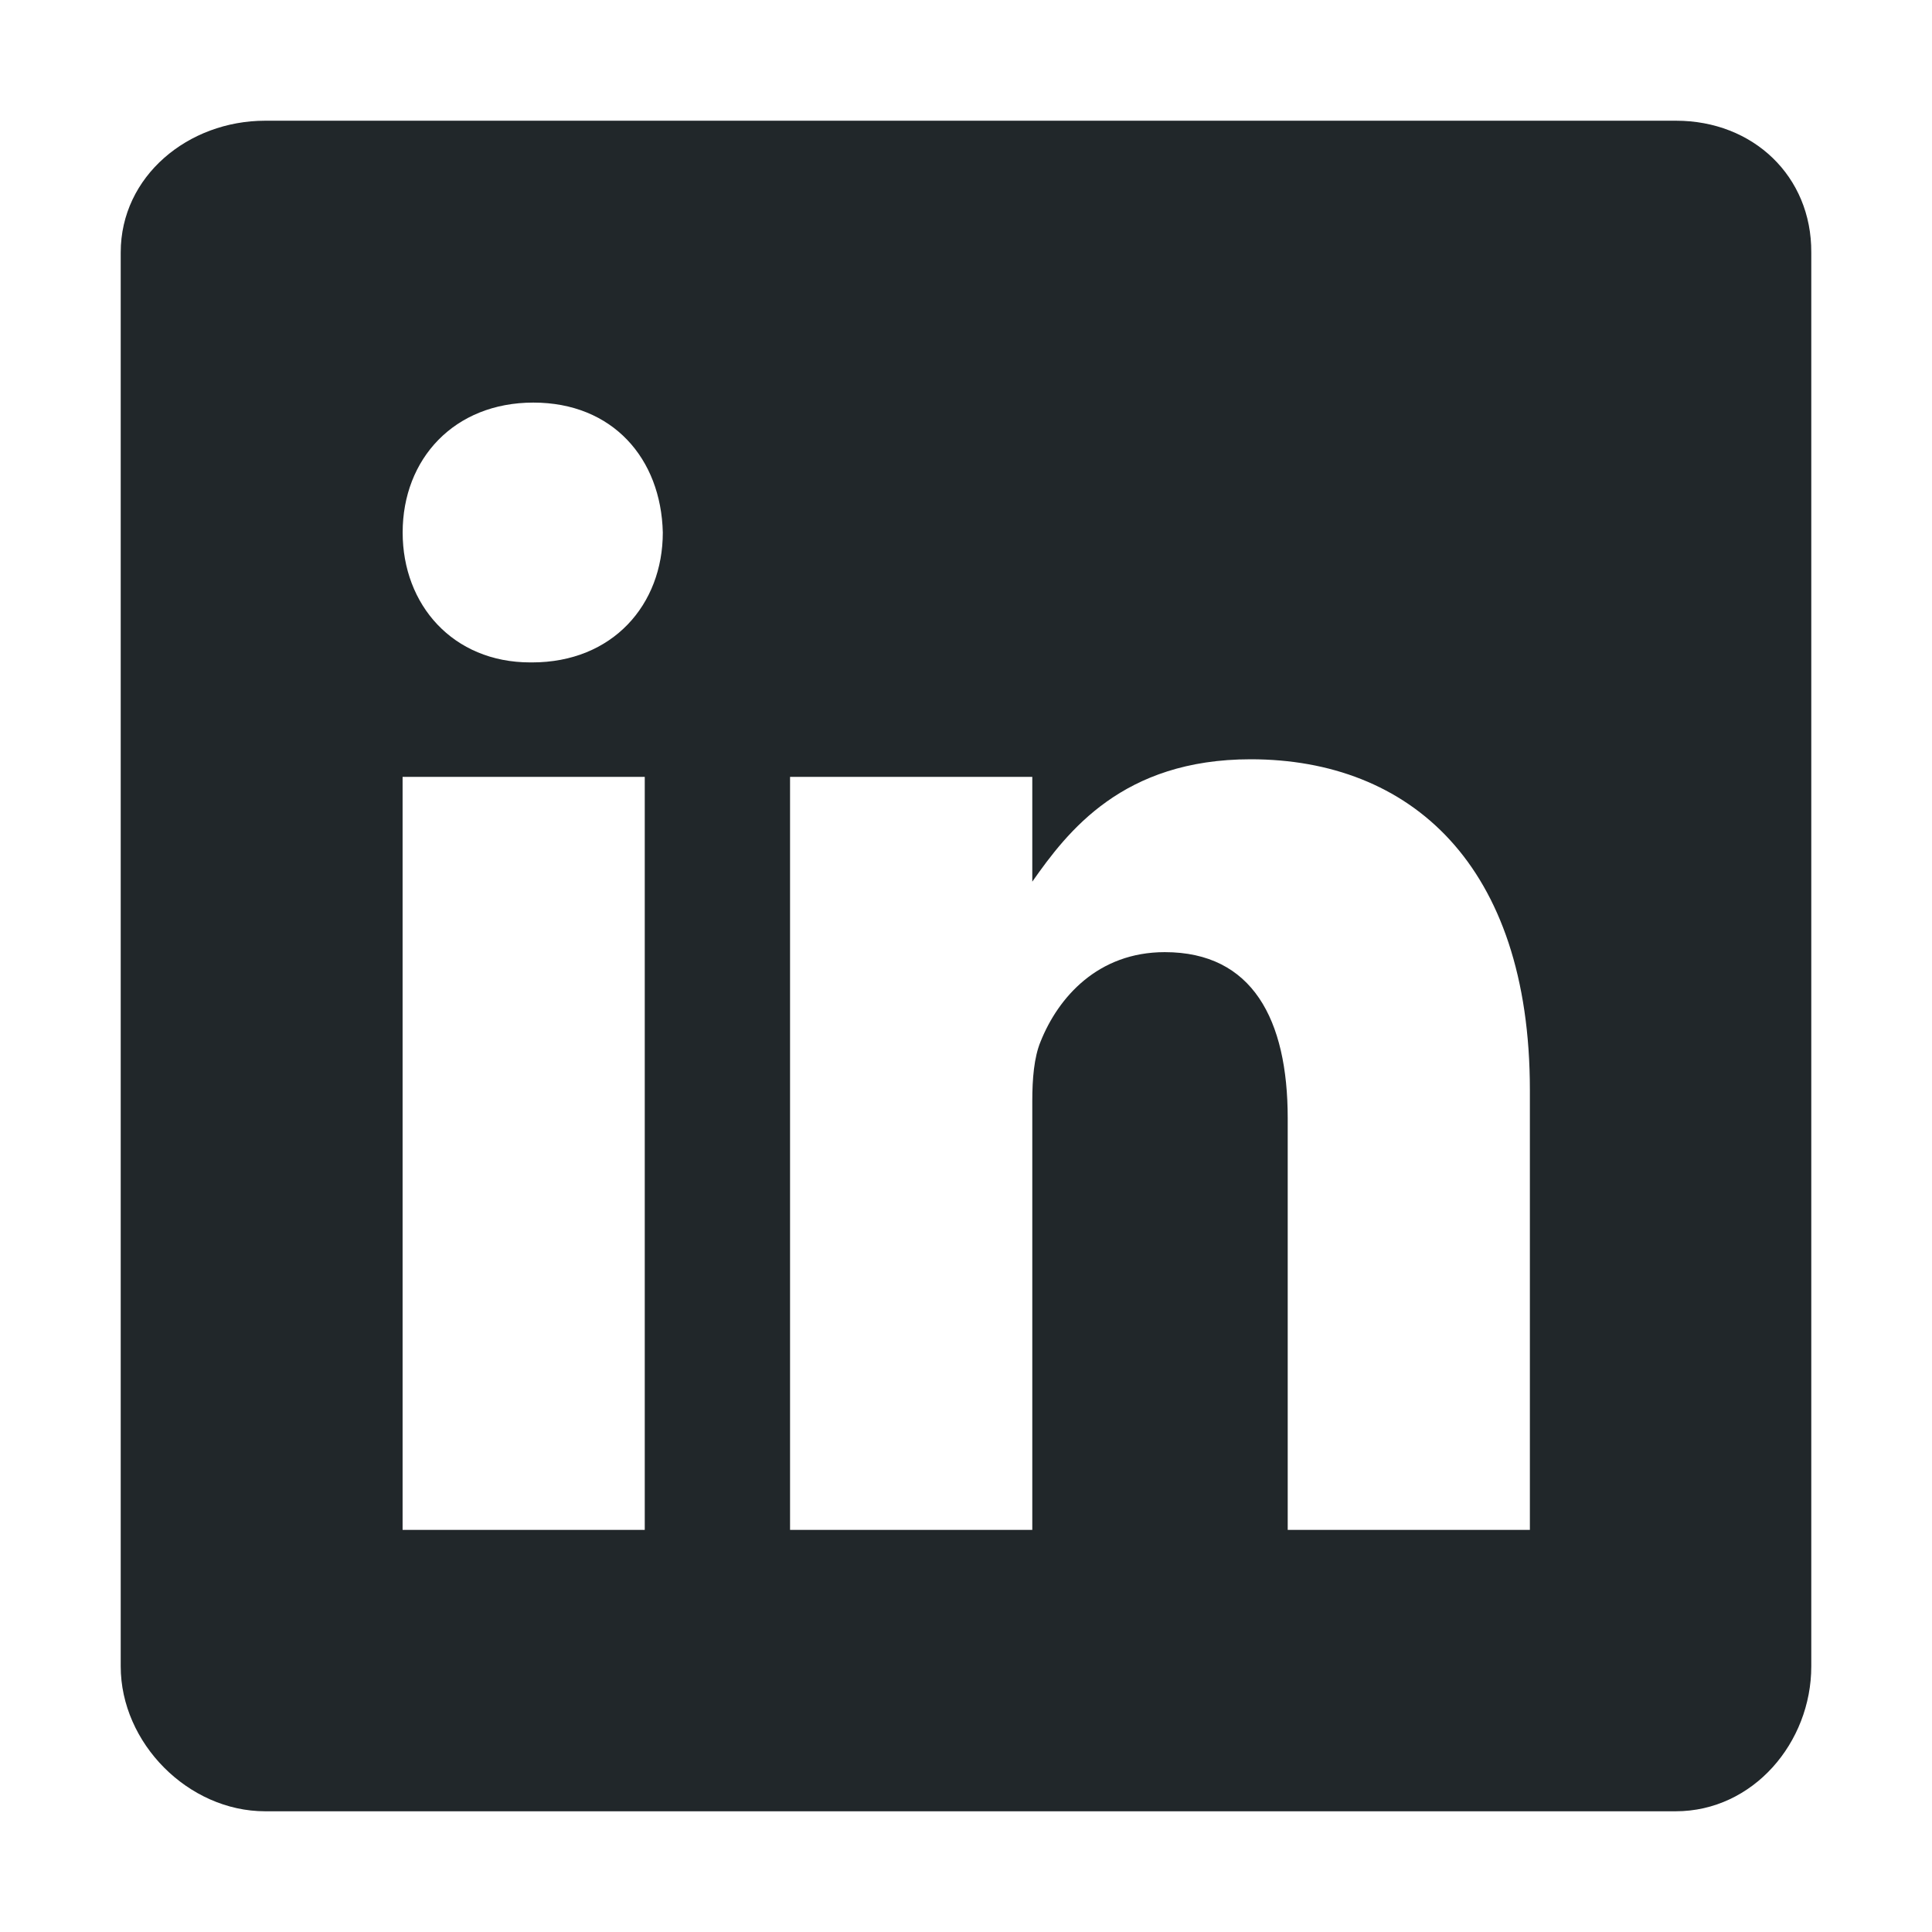 <svg width="29" height="29" viewBox="0 0 29 29" fill="none" xmlns="http://www.w3.org/2000/svg">
<path d="M25.158 1.812H3.981C2.824 1.812 1.812 2.645 1.812 3.789V25.013C1.812 26.163 2.824 27.188 3.981 27.188H25.152C26.315 27.188 27.188 26.156 27.188 25.013V3.789C27.194 2.645 26.315 1.812 25.158 1.812ZM9.678 22.964H6.043V11.661H9.678V22.964ZM7.986 9.943H7.96C6.797 9.943 6.044 9.077 6.044 7.993C6.044 6.889 6.817 6.043 8.006 6.043C9.196 6.043 9.923 6.882 9.949 7.993C9.949 9.077 9.196 9.943 7.986 9.943ZM22.964 22.964H19.329V16.784C19.329 15.303 18.8 14.292 17.484 14.292C16.48 14.292 15.885 14.971 15.62 15.633C15.521 15.871 15.495 16.195 15.495 16.526V22.964H11.859V11.661H15.495V13.234C16.024 12.481 16.85 11.397 18.773 11.397C21.159 11.397 22.964 12.97 22.964 16.361L22.964 22.964Z" fill="#21272A"/>
</svg>
